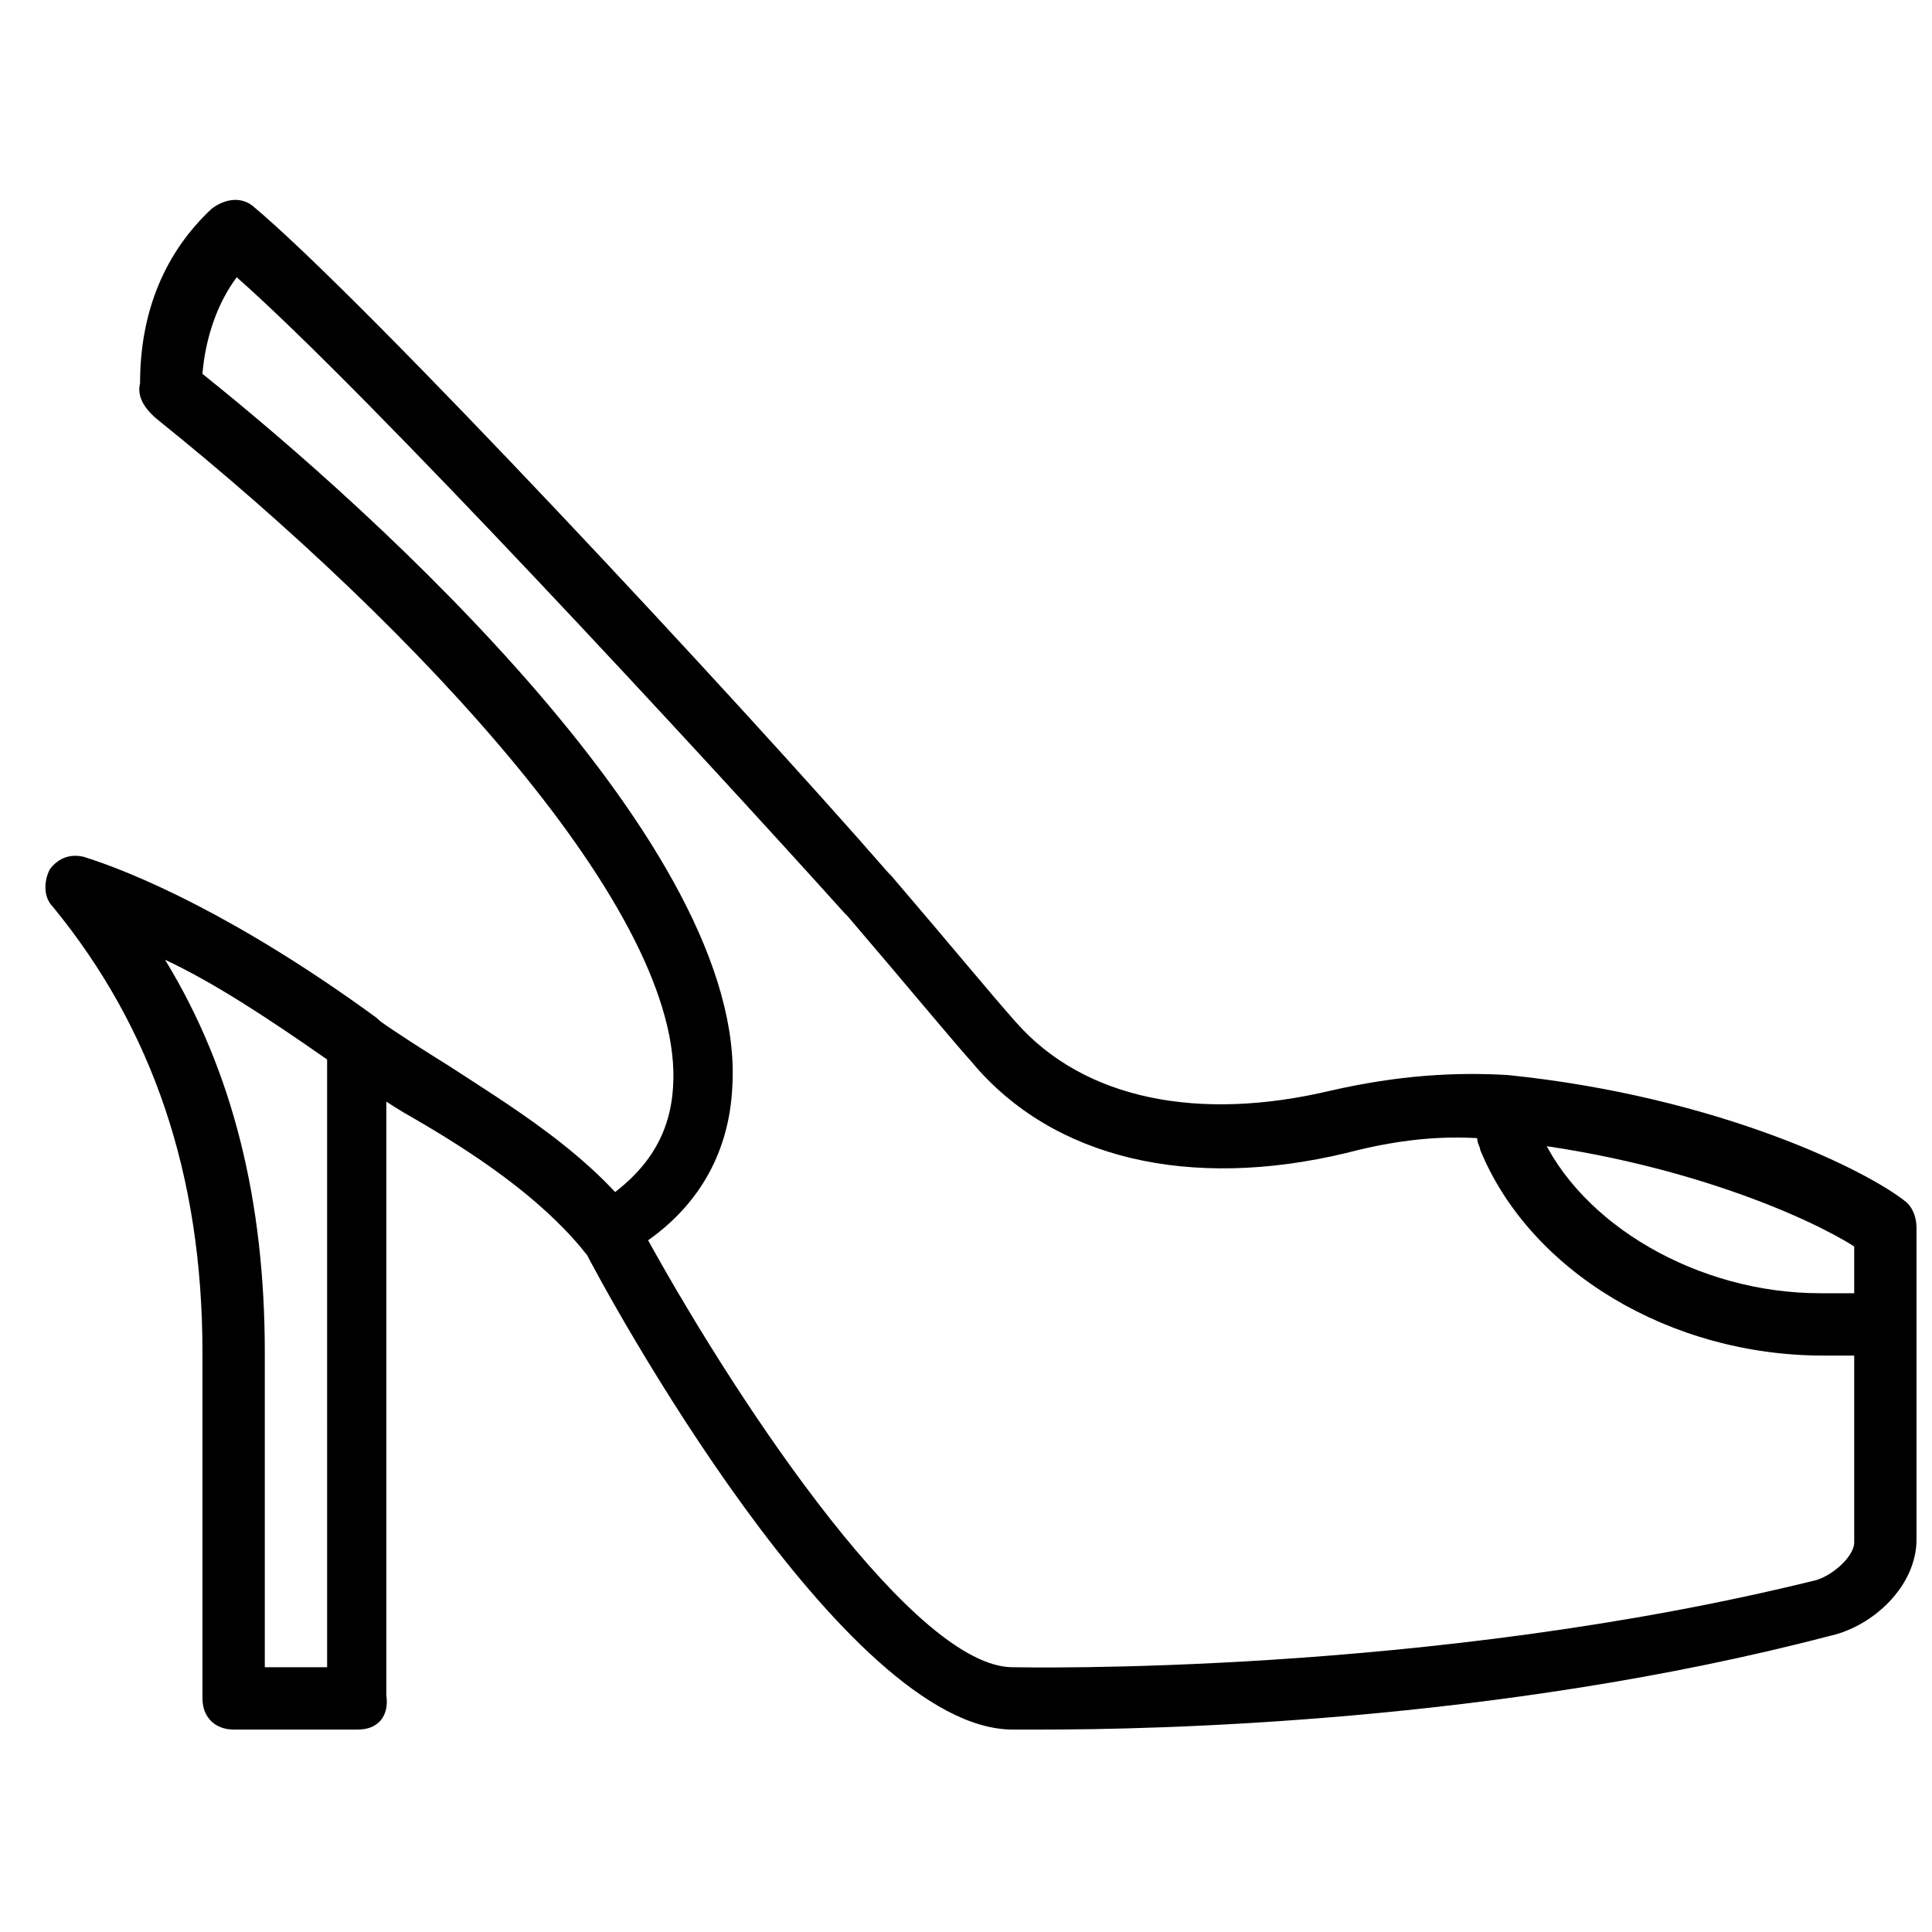 <?xml version="1.0" encoding="UTF-8"?>
<!-- Uploaded to: SVG Repo, www.svgrepo.com, Generator: SVG Repo Mixer Tools -->
<svg width="800px" height="800px" version="1.1" viewBox="144 144 512 512" xmlns="http://www.w3.org/2000/svg">
 <defs>
  <clipPath id="a">
   <path d="m180 196h471.9v407h-471.9z"/>
  </clipPath>
 </defs>
 <path d="m238.95 602.35h-33.039c-4.957 0-8.258-3.305-8.258-8.258v-91.676c0-47.078-13.215-85.895-39.645-118.11-2.477-2.477-2.477-6.606-0.824-9.91 2.477-3.305 5.781-4.129 9.086-3.305 13.215 4.129 40.469 15.691 76.809 42.121 2.477 1.652 3.305 4.129 3.305 6.606v173.44c0.824 5.781-2.481 9.086-7.434 9.086zm-24.777-16.52h16.52l-0.004-161.05c-16.52-11.562-30.559-20.648-42.949-26.43 18.172 29.73 26.434 64.422 26.434 104.07z"/>
 <path d="m305.02 478.46c-2.477 0-4.957-0.824-6.606-3.305-11.562-14.039-28.906-25.602-44.598-34.688-7.434-4.129-14.039-9.086-19.82-13.215-3.305-2.477-4.129-8.258-1.652-11.562 2.477-3.305 8.258-4.129 11.562-1.652 5.781 4.129 12.391 8.258 18.996 12.391 16.52 10.738 35.516 22.301 48.73 38.816 2.477 3.305 2.477 9.086-1.652 11.562-1.66 0.824-3.312 1.652-4.961 1.652z"/>
 <g clip-path="url(#a)">
  <path d="m420.64 602.35h-8.258c-44.598 0-107.37-114.8-113.98-128.02-1.652-4.129-0.824-9.086 3.305-10.738 13.215-8.258 19.82-18.172 20.648-31.387 3.305-46.25-68.551-122.23-136.28-176.75-4.129-3.301-5.781-6.606-4.957-9.91 0-18.996 6.606-34.688 18.996-46.25 3.305-2.477 7.434-3.305 10.738-0.824 29.734 24.777 129.67 132.14 168.49 176.75l0.824 0.824c14.867 17.344 26.43 31.387 33.035 38.816 18.172 20.648 48.73 26.43 83.418 18.172 18.172-4.129 33.035-4.957 47.078-4.129 56.164 5.781 95.805 25.602 105.72 33.863 1.652 1.652 2.477 4.129 2.477 6.606v82.59c0 12.391-11.562 23.125-23.125 25.602-88.371 23.129-180.05 24.781-208.13 24.781zm-104.89-129.67c25.605 46.25 71.031 113.15 96.633 113.15 1.652 0 109.85 2.477 213.09-23.125 4.957-1.652 9.914-6.606 9.914-9.91v-78.461c-11.562-7.434-46.25-23.125-93.328-28.082-12.391-1.652-25.602-0.824-41.297 3.305-41.297 9.91-77.637 1.652-99.109-23.953-6.606-7.434-18.172-21.473-33.035-38.816l-0.824-0.824c-37.172-41.301-126.37-137.93-161.06-168.49-4.957 6.606-8.258 15.691-9.086 25.602 45.426 36.34 144.54 125.54 140.41 189.14-0.824 16.516-8.258 30.559-22.301 40.469z"/>
 </g>
 <path d="m636.21 503.24h-3.305-5.781c-40.469 0-77.637-22.301-90.852-54.512 0-0.824-0.824-1.652-0.824-3.305v-7.434c0-4.957 3.305-8.258 8.258-8.258 4.957 0 8.258 3.305 8.258 8.258v5.781c10.738 24.777 42.121 42.949 74.332 42.949h5.781 9.91c4.957 0 8.258 3.305 8.258 8.258 0 4.957-3.305 8.258-8.258 8.258-1.648 0.004-4.125 0.004-5.777 0.004z"/>
</svg>